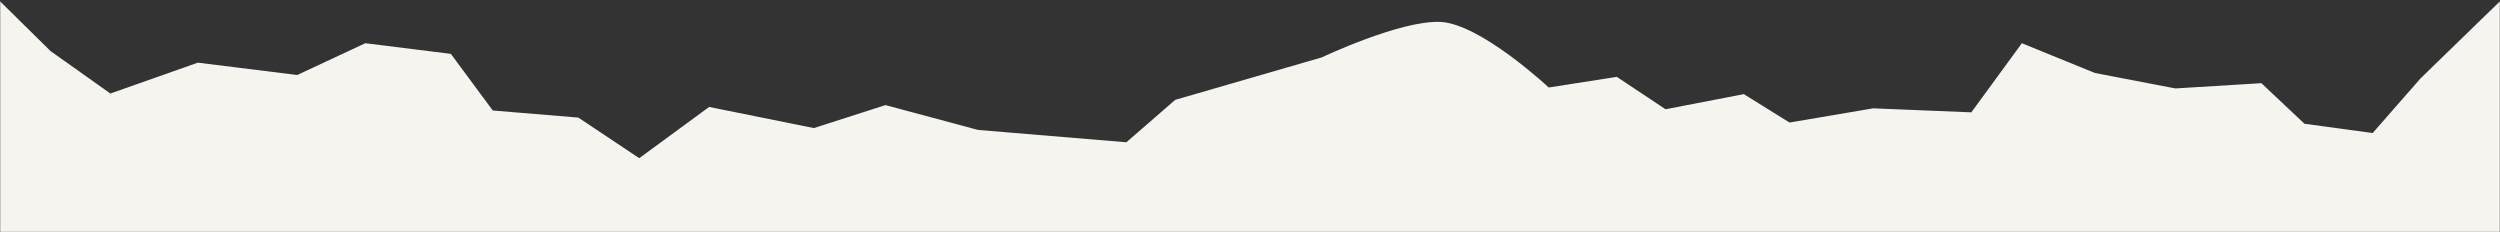 <?xml version="1.0" encoding="UTF-8"?> <svg xmlns="http://www.w3.org/2000/svg" width="1400" height="130" viewBox="0 0 1400 130" fill="none"><rect x="0" y="0" width="1400" height="130" fill="#333333" stroke="none"/><g clip-path="url(#clip0_4926_2)"><mask id="mask0_4926_2" style="mask-type:luminance" maskUnits="userSpaceOnUse" x="0" y="0" width="1400" height="130"><path d="M0 130L1400 130V0L0 0V130Z" fill="white"></path></mask><g mask="url(#mask0_4926_2)"><path d="M35.64 562.354L55.6 568.403L86.38 574.797L120.49 560.971L163.13 579.29L201.24 581.277L239.44 537.209L271.17 538.16L320.03 516.903L355.41 479.402L467.292 508.176L530.223 543.344L566.037 529.432L611.999 547.233L640.395 595.362L724.899 619.124L750.481 593.807L799.768 625L811.621 605.558L851.699 577.821L883.932 585.252L907.467 564.428L967.158 543.603L1004.76 547.578L1066.84 530.297L1116.21 545.677L1169.08 550.171L1208.14 532.284L1252.65 556.046L1286.08 562.354L1318.39 586.376L1360.35 578.167L1400 621.285V0.699L1355.49 43.903L1328.71 74.492L1290.51 69.307L1266.38 46.582L1218.2 49.52L1173.18 40.879L1132.25 24.202L1103.94 62.913L1049.02 60.666L1002.12 68.616L976.538 52.717L932.708 61.185L905.421 43.039L867.304 49.001C867.304 49.001 829.102 13.314 806.676 12.277C784.249 11.241 740.163 32.151 740.163 32.151L658.131 55.914L630.759 79.676L547.704 72.763L495.858 58.852L455.78 71.727L397.11 59.889L357.97 88.576L323.86 65.851L275.94 61.876L252.49 30.164L204.57 24.202L166.45 42.002L110.77 35.089L61.82 52.371L28.31 28.609L5.42533e-05 0.699L0 621.285L35.64 562.354Z" fill="#F6F4EF"></path></g></g><defs><clipPath id="clip0_4926_2"><rect width="1400" height="130" fill="white"></rect></clipPath></defs></svg> 